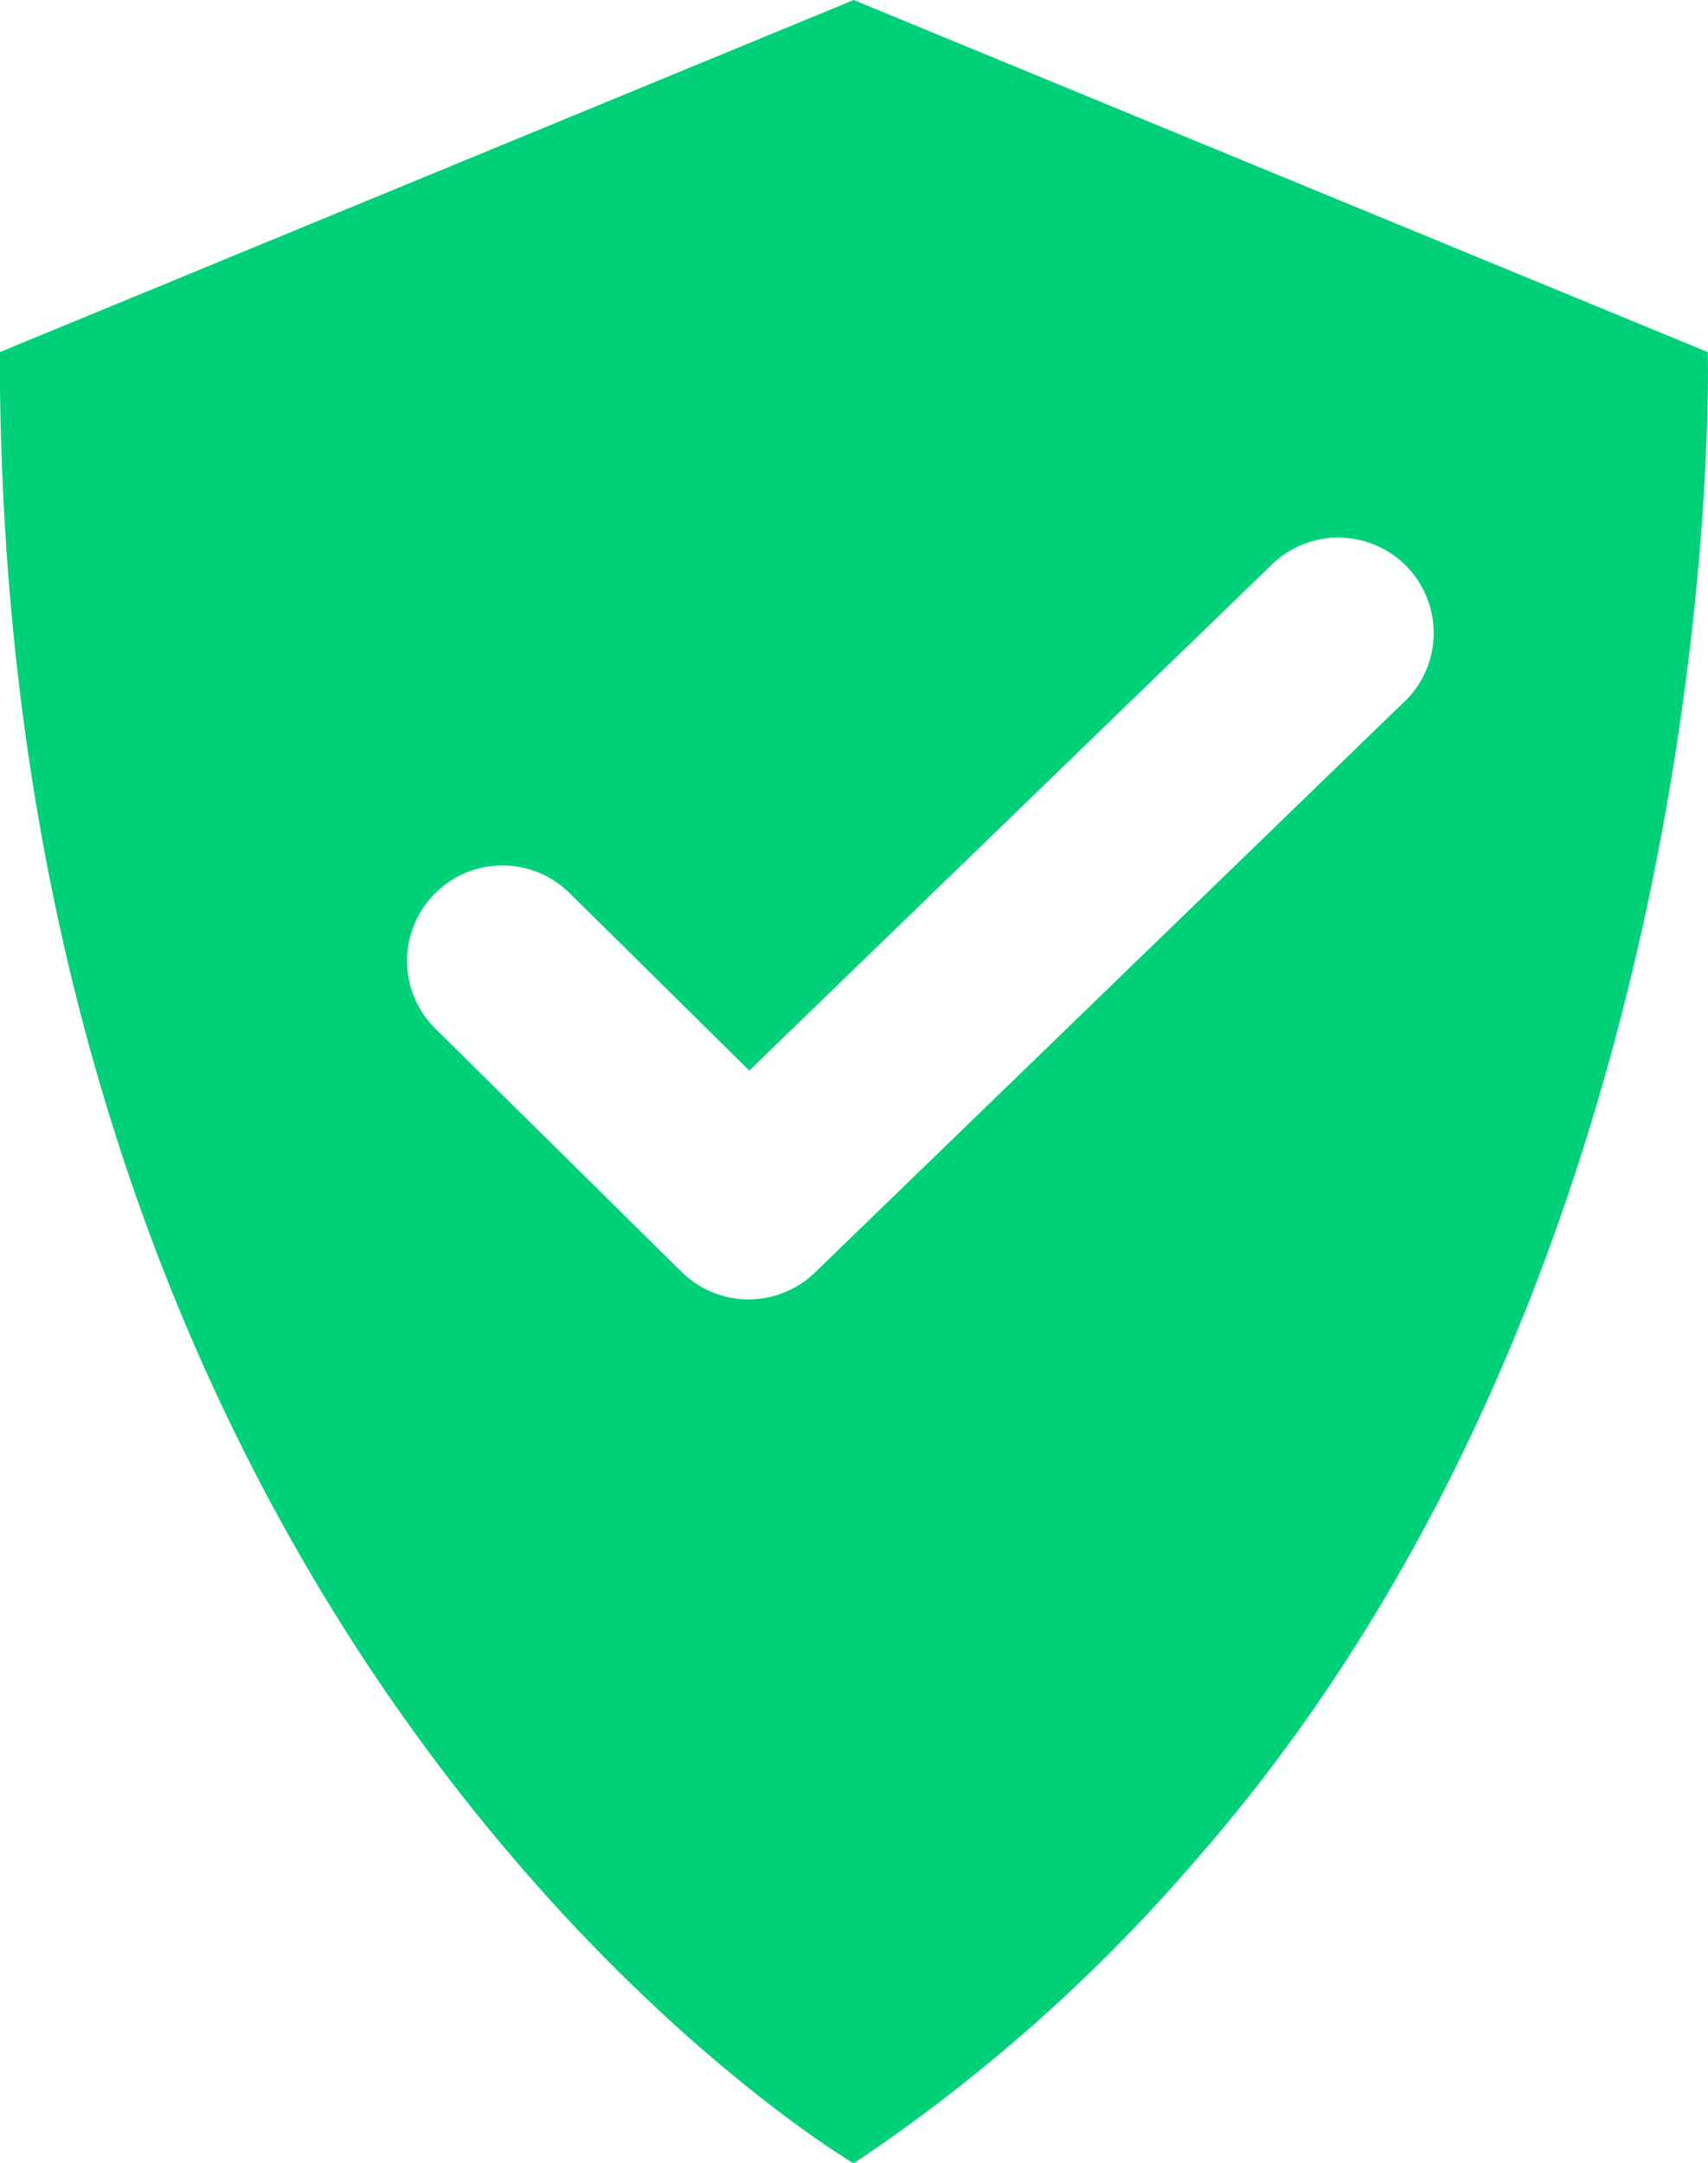 <svg xmlns="http://www.w3.org/2000/svg" width="37.743" height="47.805" viewBox="0 0 37.743 47.805"><path id="Path_36" data-name="Path 36" d="M302.073 70.187 283.2 62.406l-18.87 7.781c0 28.965 18.87 40.025 18.87 40.025a37.244 37.244 0 0 0 7.512-6.648c11.928-13.558 11.361-33.377 11.361-33.377zm-6.719 7.738-13.01 12.6a2.107 2.107 0 0 1-2.948-.014l-5.451-5.384a2.108 2.108 0 0 1 2.962-3l3.985 3.936L292.421 74.9a2.108 2.108 0 1 1 2.933 3.028z" transform="translate(-264.335 -62.406)" fill="#00d179"/></svg>